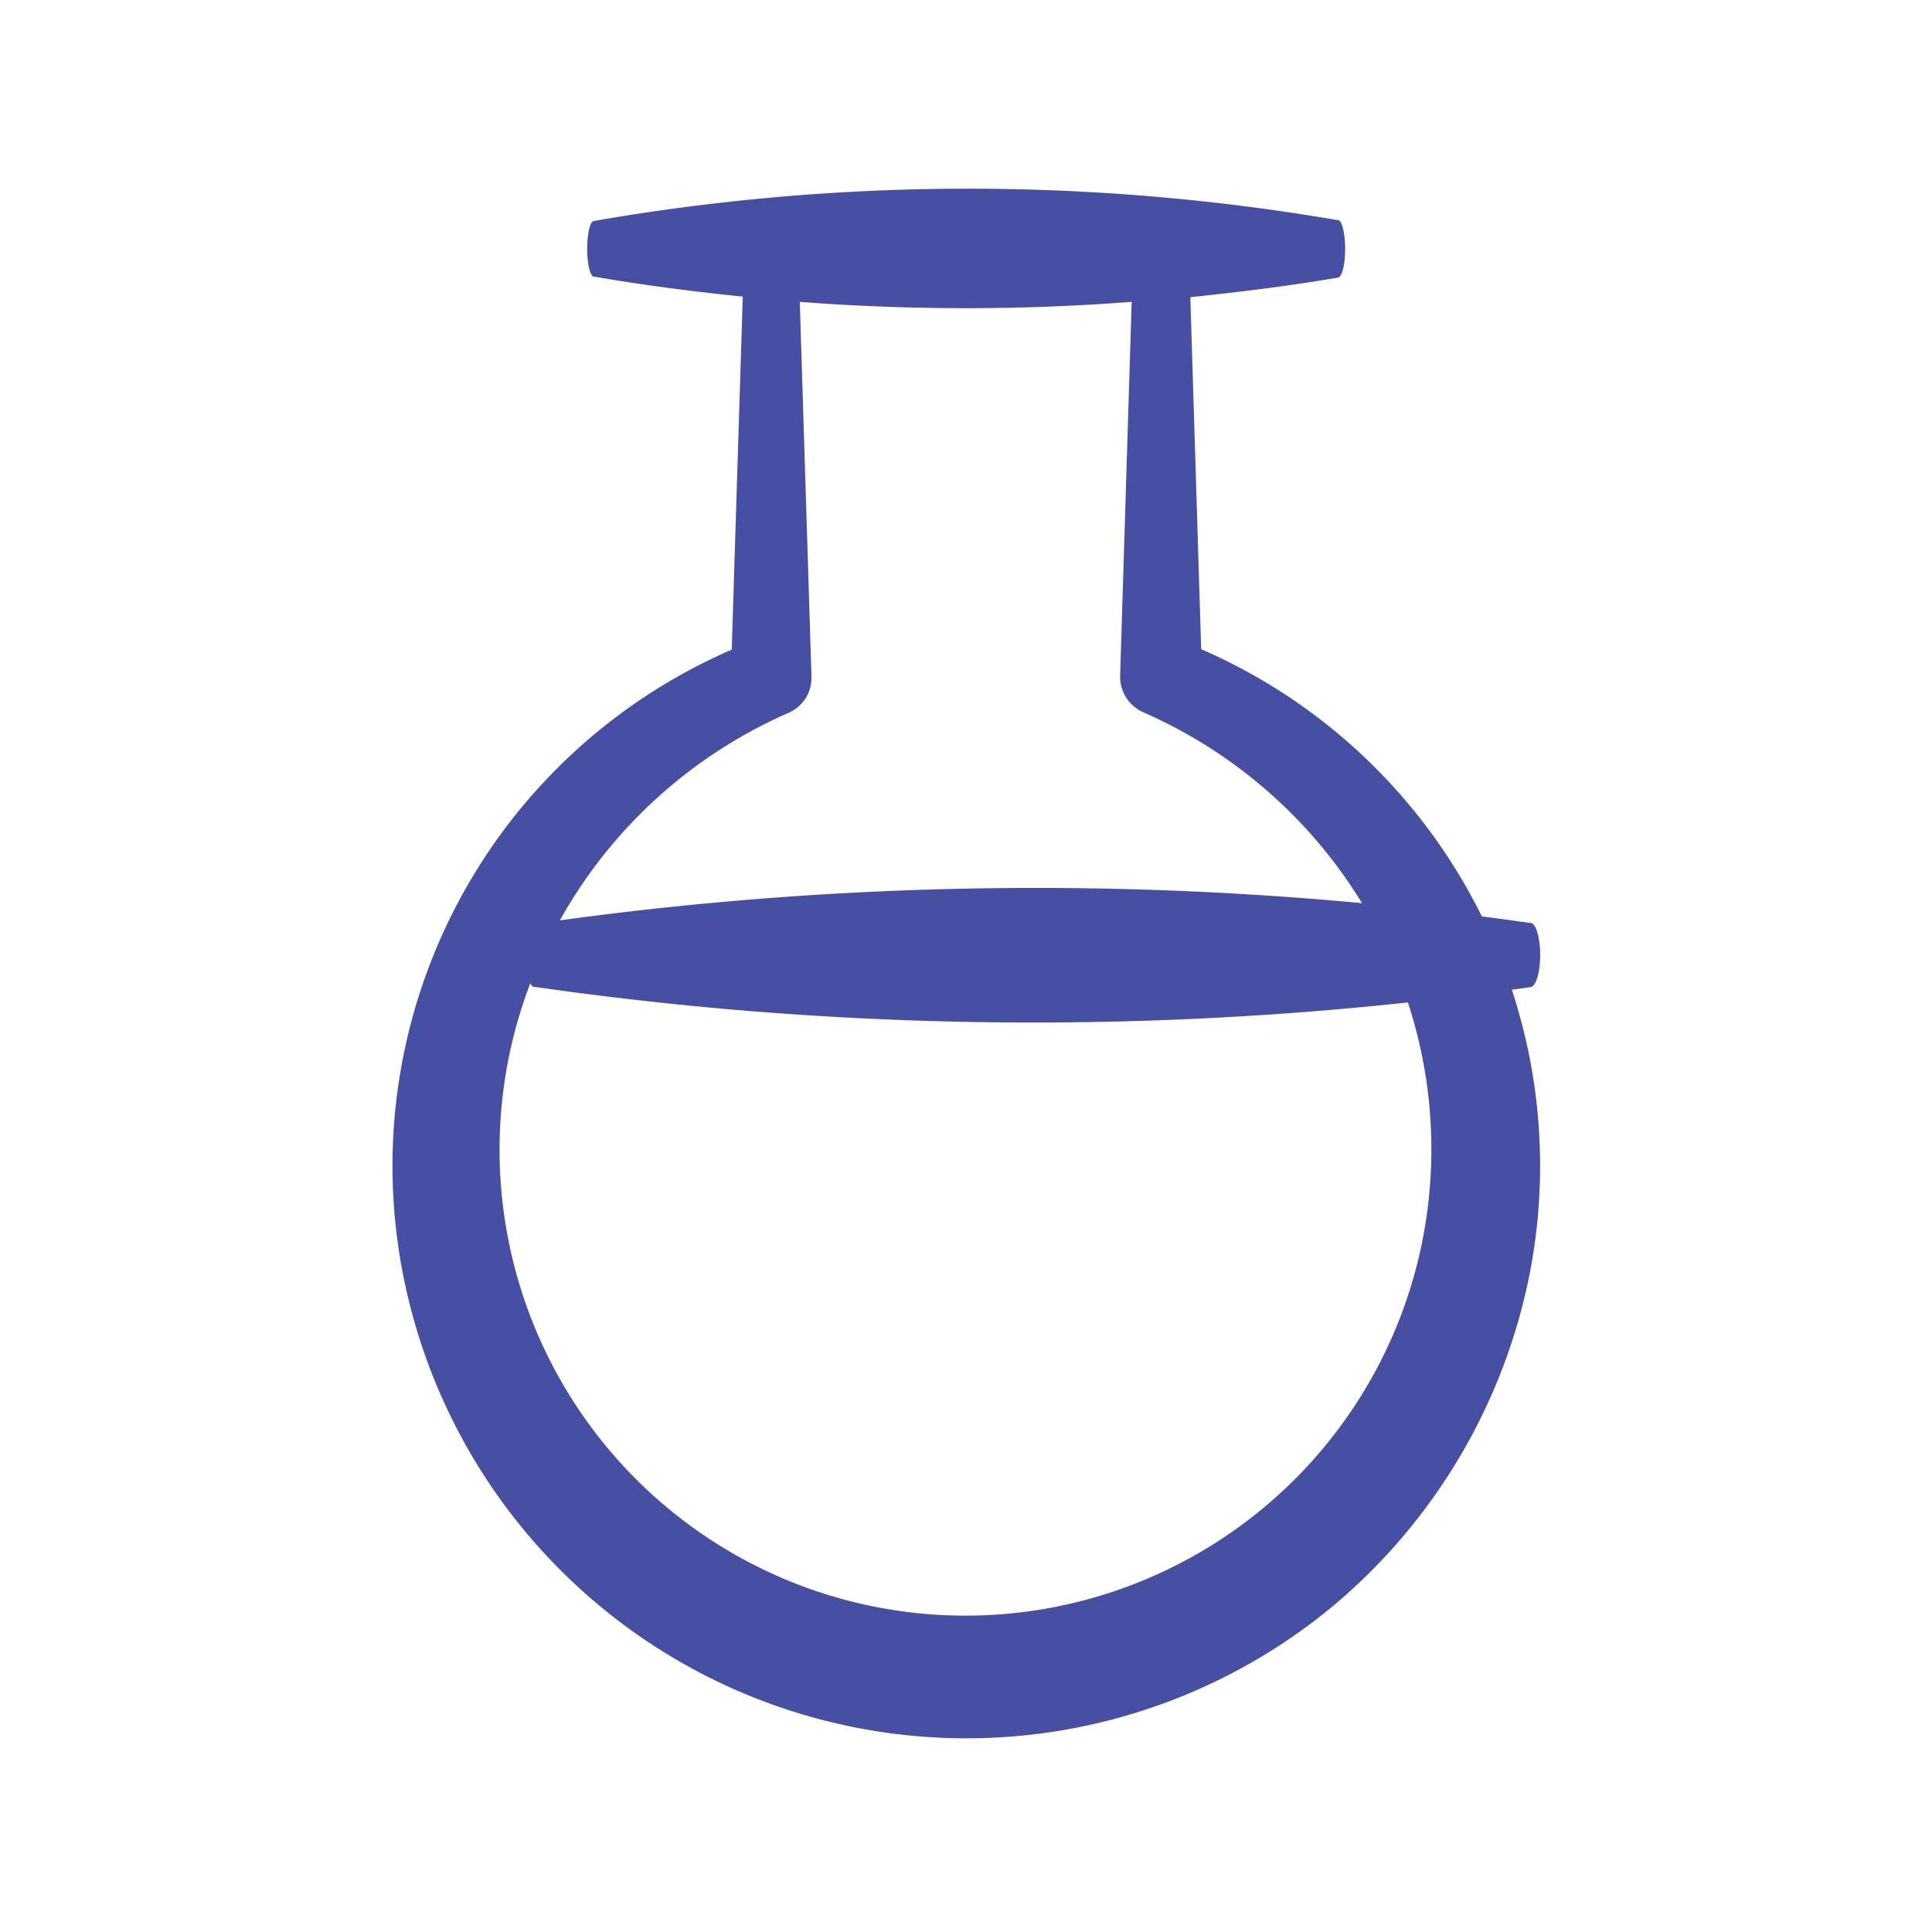 <svg viewBox="0 0 256 256" height="256" width="256" xmlns:xlink="http://www.w3.org/1999/xlink" xmlns="http://www.w3.org/2000/svg">
  <defs>
    <clipPath id="clip-icon-non-gmo-drawn-blue">
      <rect height="256" width="256"></rect>
    </clipPath>
  </defs>
  <g clip-path="url(#clip-icon-non-gmo-drawn-blue)" id="icon-non-gmo-drawn-blue">
    <g transform="translate(52 24.999)" data-name="Group 353" id="Group_353">
      <path fill="#464fa1" transform="translate(-14.674 -2.322)" d="M15.914,145.334a76.068,76.068,0,0,0,123.574,44.644,76.912,76.912,0,0,0,26.024-44.644,74.652,74.652,0,0,0-43.674-81.991L120.4,16.7c6.457-.667,13.066-1.485,19.609-2.6h0c.517-.129.9-1.787.9-3.81s-.387-3.681-.9-3.81h-.151A289.8,289.8,0,0,0,41.378,6.6c-.517,0-.9,1.7-.9,3.7s.387,3.638.9,3.7h.151c6.457,1.119,13.044,1.959,19.566,2.626L59.631,63.407A74.544,74.544,0,0,0,15.914,145.334Zm19.975-44.257A64.081,64.081,0,0,1,66.864,71.91l.344-.151a5.059,5.059,0,0,0,2.992-4.8L68.65,17.321a288.432,288.432,0,0,0,43.975,0L111.1,66.83a5.123,5.123,0,0,0,3.057,4.865l.323.151A64.081,64.081,0,0,1,145.451,101.1a62.426,62.426,0,0,1,5.532,41.437A61.735,61.735,0,1,1,35.889,101.077Z" data-name="Path 1062" id="Path_1062"></path>
      <path fill="#464fa1" transform="translate(-4.417 38.403)" d="M23.215,67.386h.192a464.608,464.608,0,0,0,131.864,0h0c.7-.144,1.225-1.994,1.225-4.251s-.528-4.107-1.225-4.251h-.192a464.606,464.606,0,0,0-131.864.144c-.673,0-1.225,1.9-1.225,4.131S22.542,67.314,23.215,67.386Z" data-name="Path 1063" id="Path_1063"></path>
    </g>
  </g>
</svg>
